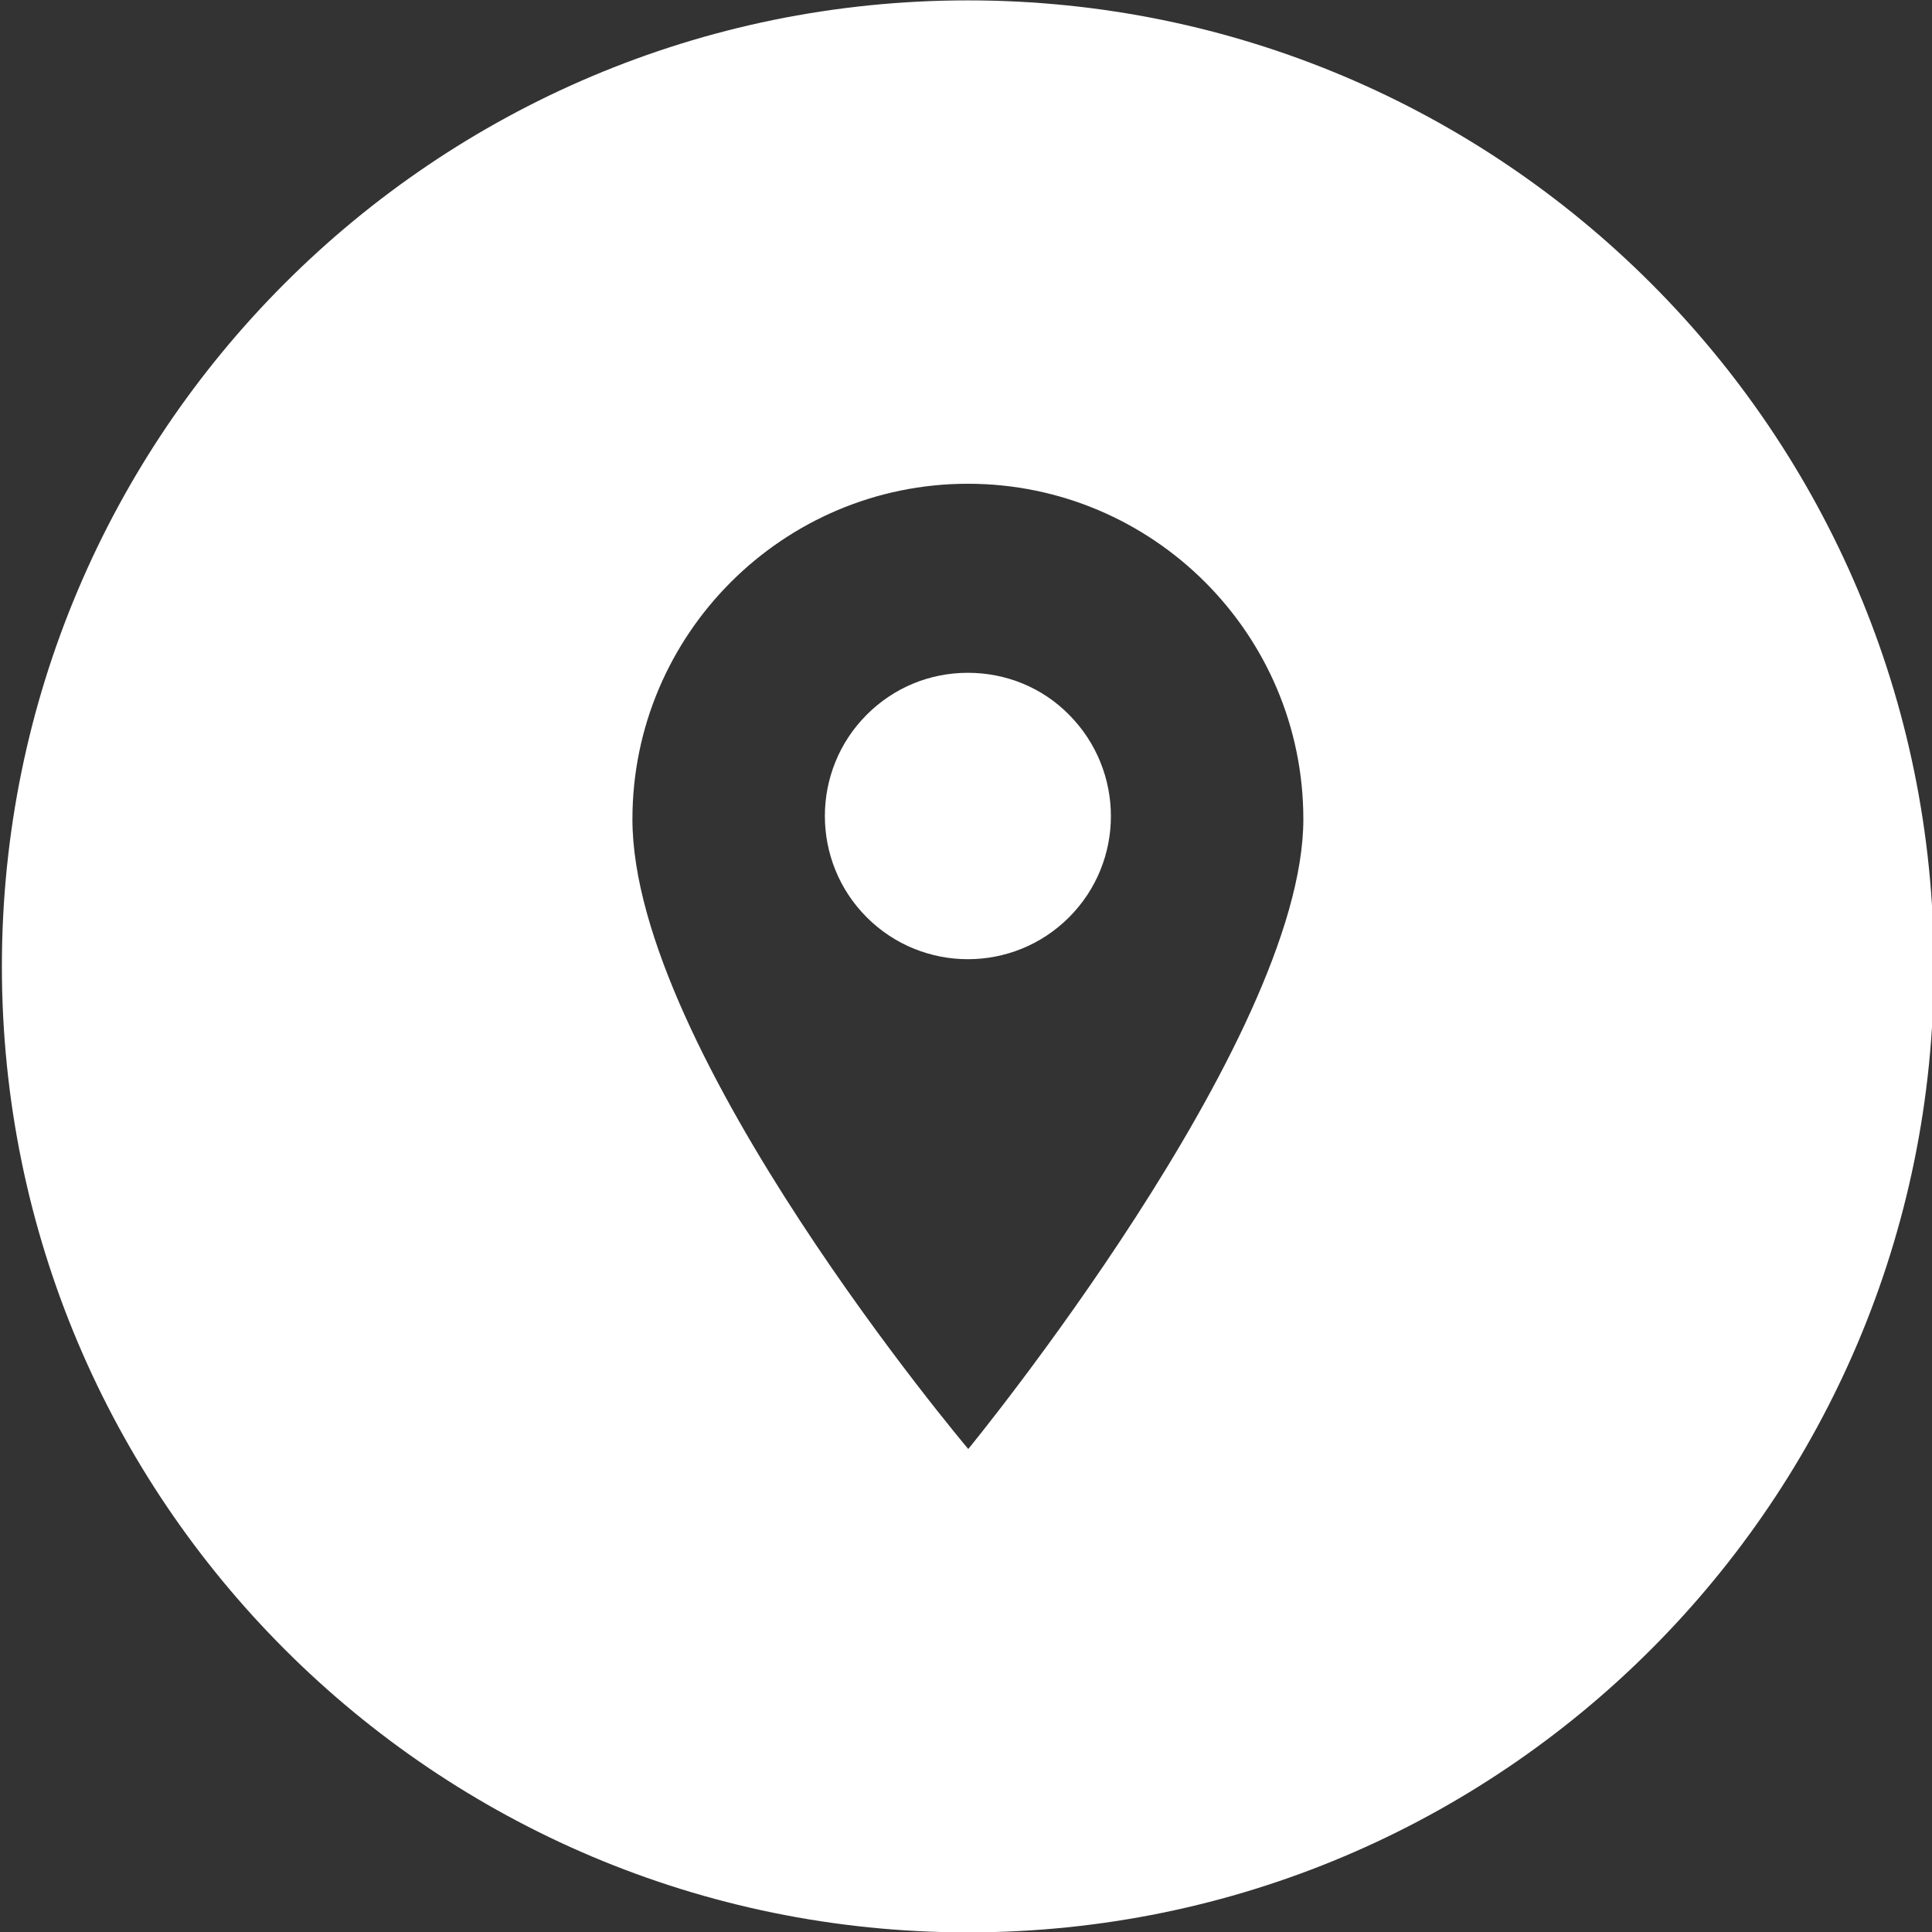 <?xml version="1.0" encoding="utf-8"?>
<!-- Generator: Adobe Illustrator 24.3.0, SVG Export Plug-In . SVG Version: 6.00 Build 0)  -->
<svg version="1.1" id="Layer_1" xmlns="http://www.w3.org/2000/svg" xmlns:xlink="http://www.w3.org/1999/xlink" x="0px" y="0px"
	 viewBox="0 0 512 512" style="enable-background:new 0 0 512 512;" xml:space="preserve">
<rect x="0" y="0" width="512" height="512" fill="#333333" stroke="none"/>
<style type="text/css">
	.st0{fill:#FFFFFF;}
</style>
<g>
	<path class="st0" d="M256.5,178.3c-10.1,0-19.6,3.9-26.8,11.1c-14.8,14.8-14.8,38.9,0,53.7c7.4,7.4,17.1,11.1,26.8,11.1
		s19.4-3.7,26.8-11.1c14.8-14.8,14.8-38.8,0-53.7C276.2,182.2,266.6,178.3,256.5,178.3z"/>
	<path class="st0" d="M256.5,0.1c-141.4,0-256,114.6-256,256s114.6,256,256,256s256-114.6,256-256S397.9,0.1,256.5,0.1z M256.6,384
		c0,0-89-105.3-89-166.9c0-49,39.9-88.9,88.9-88.9s88.9,39.8,88.9,88.9C345.4,275.7,256.6,384,256.6,384z"/>
</g>
</svg>
